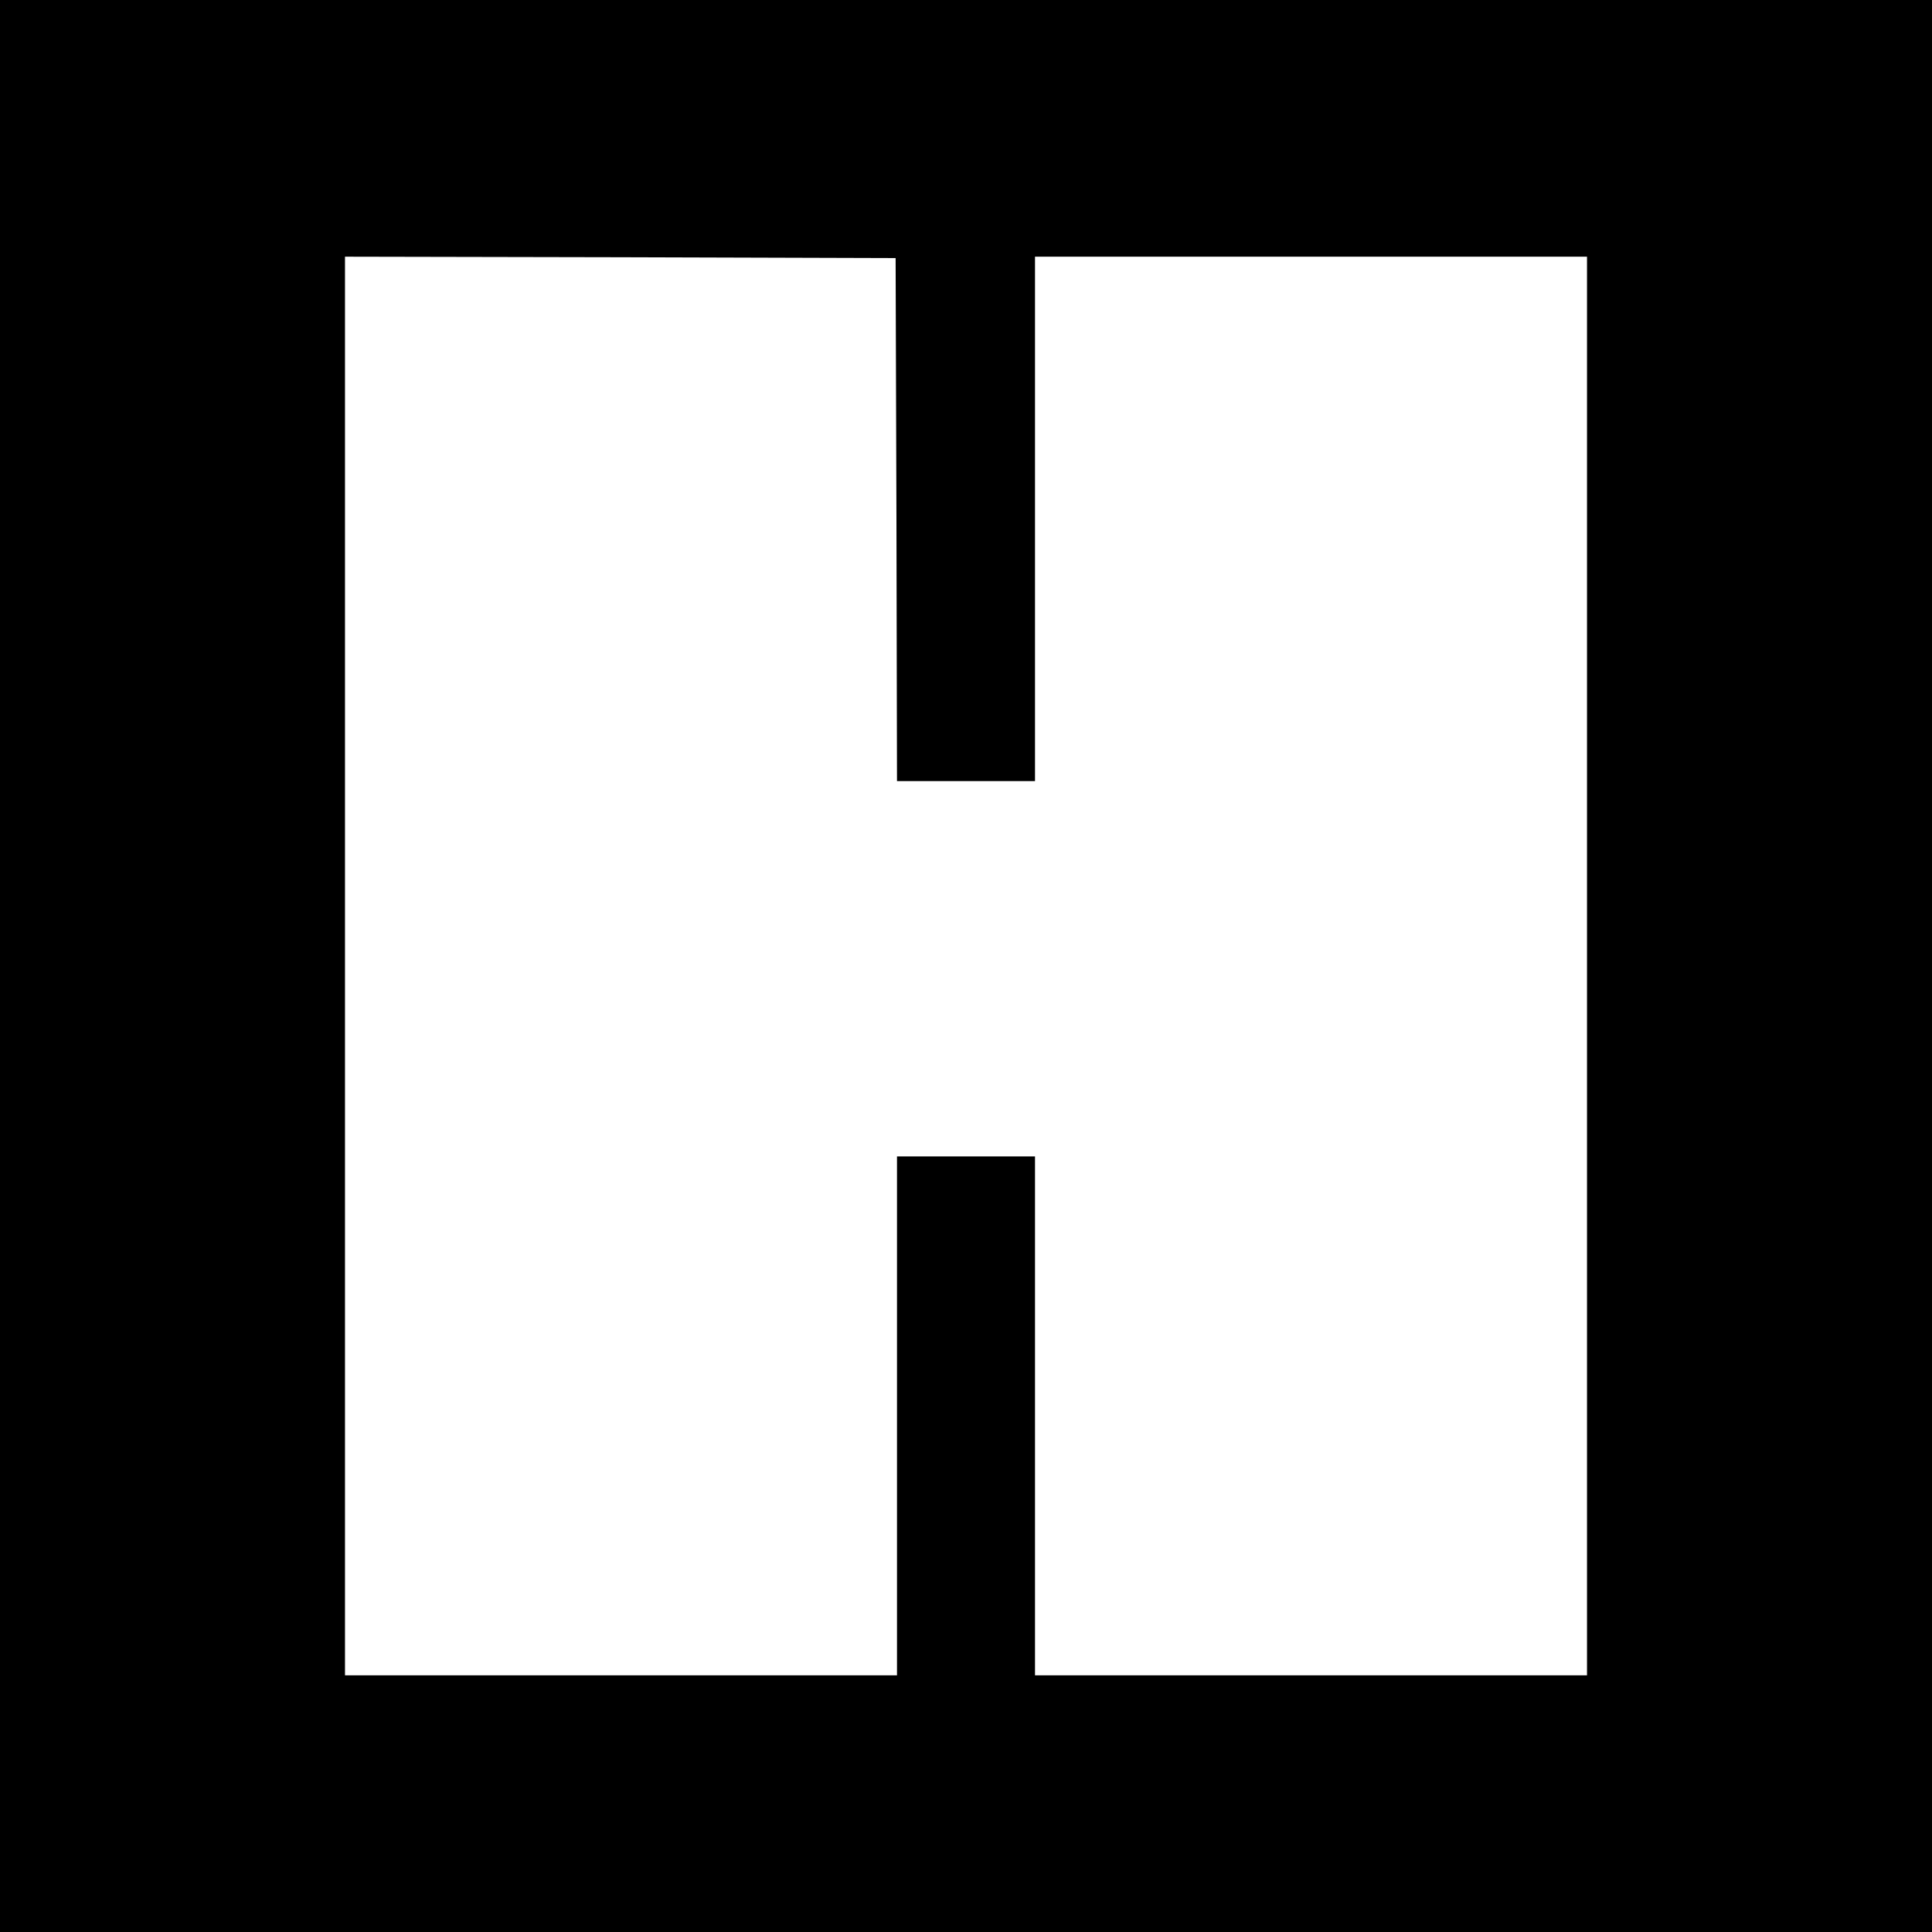 <?xml version="1.0" standalone="no"?>
<!DOCTYPE svg PUBLIC "-//W3C//DTD SVG 20010904//EN"
 "http://www.w3.org/TR/2001/REC-SVG-20010904/DTD/svg10.dtd">
<svg version="1.0" xmlns="http://www.w3.org/2000/svg"
 width="700pt" height="700pt" viewBox="0 0 700 700"
 preserveAspectRatio="xMidYMid meet">
<g transform="translate(0,700) scale(0.1,-0.1)"
fill="#000000" stroke="none">
<path d="M0 3500 l0 -3500 3500 0 3500 0 0 3500 0 3500 -3500 0 -3500 0 0
-3500z m3248 1618 l2 -948 250 0 250 0 0 950 0 950 1000 0 1000 0 0 -2570 0
-2570 -1000 0 -1000 0 0 940 0 940 -250 0 -250 0 0 -940 0 -940 -1000 0 -1000
0 0 2570 0 2570 998 -2 997 -3 3 -947z"/>
</g>
</svg>
